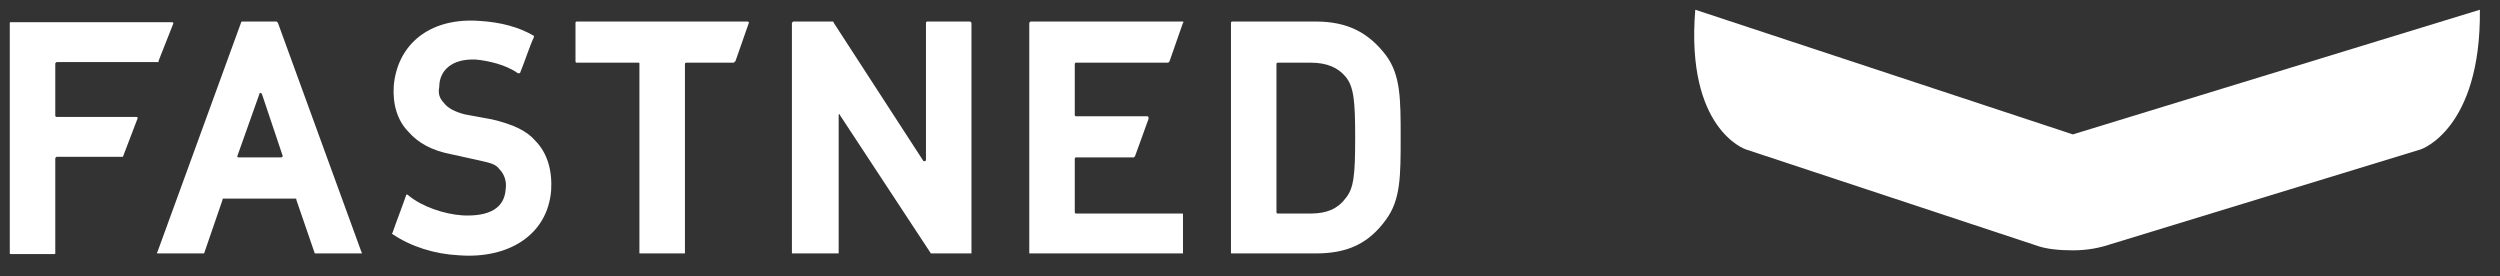 <svg width="163" height="18" viewBox="0 0 163 18" fill="none" xmlns="http://www.w3.org/2000/svg">
<rect x="0" y="0" width="163" height="18" fill="#333333" stroke="none"/>
<g clip-path="url(#clip0_2178_1731)">
<path fill-rule="evenodd" clip-rule="evenodd" d="M30.683 1.342C27.744 1.348 25.898 3.076 25.673 5.591C25.593 6.81 25.913 7.866 26.634 8.597C27.276 9.329 28.158 9.817 29.441 10.061L31.285 10.468C32.007 10.63 32.328 10.711 32.568 11.036C32.889 11.361 33.049 11.85 32.969 12.338C32.889 13.557 31.927 14.126 30.163 14.044C28.96 13.963 27.516 13.476 26.634 12.744C26.554 12.663 26.475 12.663 26.475 12.744C26.314 13.232 25.752 14.695 25.591 15.183C25.511 15.264 25.591 15.264 25.591 15.264C26.794 16.076 28.318 16.564 29.921 16.645C33.129 16.889 35.694 15.345 35.935 12.419C36.015 11.118 35.695 9.98 34.894 9.167C34.332 8.517 33.45 8.11 32.087 7.785L30.322 7.461C29.681 7.298 29.2 7.054 28.96 6.729C28.639 6.404 28.559 6.078 28.639 5.672C28.639 4.615 29.441 3.803 31.044 3.884C31.846 3.965 32.969 4.209 33.771 4.778C33.851 4.778 33.931 4.778 33.931 4.697C34.171 4.128 34.572 2.908 34.812 2.42V2.339C33.85 1.77 32.649 1.446 31.285 1.365C31.08 1.349 30.878 1.342 30.683 1.342ZM15.793 1.404C15.793 1.404 15.713 1.404 15.713 1.485L10.26 16.442C10.18 16.523 10.259 16.523 10.34 16.523H13.307L14.51 13.028C14.51 12.947 14.51 12.947 14.59 12.947H19.239C19.32 12.947 19.321 12.947 19.321 13.028L20.524 16.523H23.49C23.57 16.523 23.65 16.523 23.57 16.442L18.118 1.485L18.037 1.404H15.793ZM37.601 1.404C37.521 1.404 37.522 1.485 37.522 1.485V4.006C37.522 4.006 37.521 4.087 37.601 4.087H41.61C41.691 4.087 41.69 4.087 41.69 4.168V16.523H41.772H44.658V4.168C44.658 4.087 44.738 4.087 44.738 4.087H47.865C47.865 4.087 47.865 4.006 47.945 4.006L48.827 1.485C48.827 1.485 48.827 1.404 48.747 1.404H37.601ZM51.713 1.404L51.633 1.485V16.523H51.713H54.681V7.5C54.681 7.419 54.76 7.419 54.76 7.5L60.694 16.523H63.339V1.485L63.259 1.404H60.453C60.373 1.404 60.373 1.485 60.373 1.485V10.426C60.373 10.508 60.294 10.509 60.213 10.509L54.359 1.485C54.359 1.404 54.28 1.404 54.28 1.404H51.713ZM67.189 1.404L67.109 1.485V16.523H67.189H77.131V14.003C77.131 13.922 77.132 13.922 77.052 13.922H70.155C70.155 13.922 70.075 13.922 70.075 13.841V10.345C70.075 10.264 70.155 10.264 70.155 10.264H73.924L74.004 10.184L74.886 7.745C74.886 7.664 74.886 7.581 74.806 7.581H70.155C70.155 7.581 70.075 7.582 70.075 7.5V4.168C70.075 4.087 70.155 4.087 70.155 4.087H76.168L76.25 4.006L77.131 1.485C77.212 1.485 77.131 1.404 77.131 1.404L67.189 1.404ZM80.339 1.404C80.258 1.404 80.259 1.485 80.259 1.485V16.523H85.79C87.875 16.523 89.239 15.873 90.361 14.329C91.323 13.028 91.323 11.484 91.323 8.964C91.323 6.444 91.323 4.9 90.361 3.6C89.239 2.137 87.875 1.404 85.79 1.404L80.339 1.404ZM0.718 1.446C0.638 1.446 0.638 1.445 0.638 1.526V16.483C0.638 16.564 0.638 16.564 0.718 16.564H3.524C3.604 16.564 3.604 16.564 3.604 16.483V10.306L3.686 10.223H8.014L8.977 7.704C8.977 7.704 8.978 7.623 8.897 7.623H3.686C3.686 7.623 3.604 7.623 3.604 7.542V4.127L3.686 4.046H10.34V3.965L11.303 1.527C11.303 1.445 11.221 1.446 11.221 1.446L0.718 1.446ZM83.305 4.087H85.471C86.513 4.087 87.234 4.412 87.715 4.981C88.276 5.631 88.357 6.607 88.357 8.964C88.357 11.403 88.276 12.297 87.715 12.947C87.234 13.598 86.513 13.922 85.471 13.922H83.305C83.305 13.922 83.225 13.922 83.225 13.841V4.168C83.225 4.087 83.305 4.087 83.305 4.087ZM16.966 6.057C16.996 6.057 17.035 6.079 17.075 6.119L18.438 10.184L18.358 10.264H15.552C15.471 10.264 15.472 10.184 15.472 10.184L16.916 6.119C16.916 6.079 16.936 6.057 16.966 6.057Z" fill="white"/>
<path fill-rule="evenodd" clip-rule="evenodd" d="M161.688 0.635L135.148 8.763L110.532 0.635C109.891 8.438 113.82 9.738 113.82 9.738L132.742 15.997C133.384 16.241 134.266 16.322 135.148 16.322C136.11 16.322 136.912 16.16 137.633 15.916L157.839 9.738C157.839 9.738 161.768 8.438 161.688 0.635Z" fill="white"/>
</g>
<defs>
<clipPath id="clip0_2178_1731">
<rect width="162" height="17" fill="white" transform="translate(0.164 0.152)"/>
</clipPath>
</defs>
</svg>

